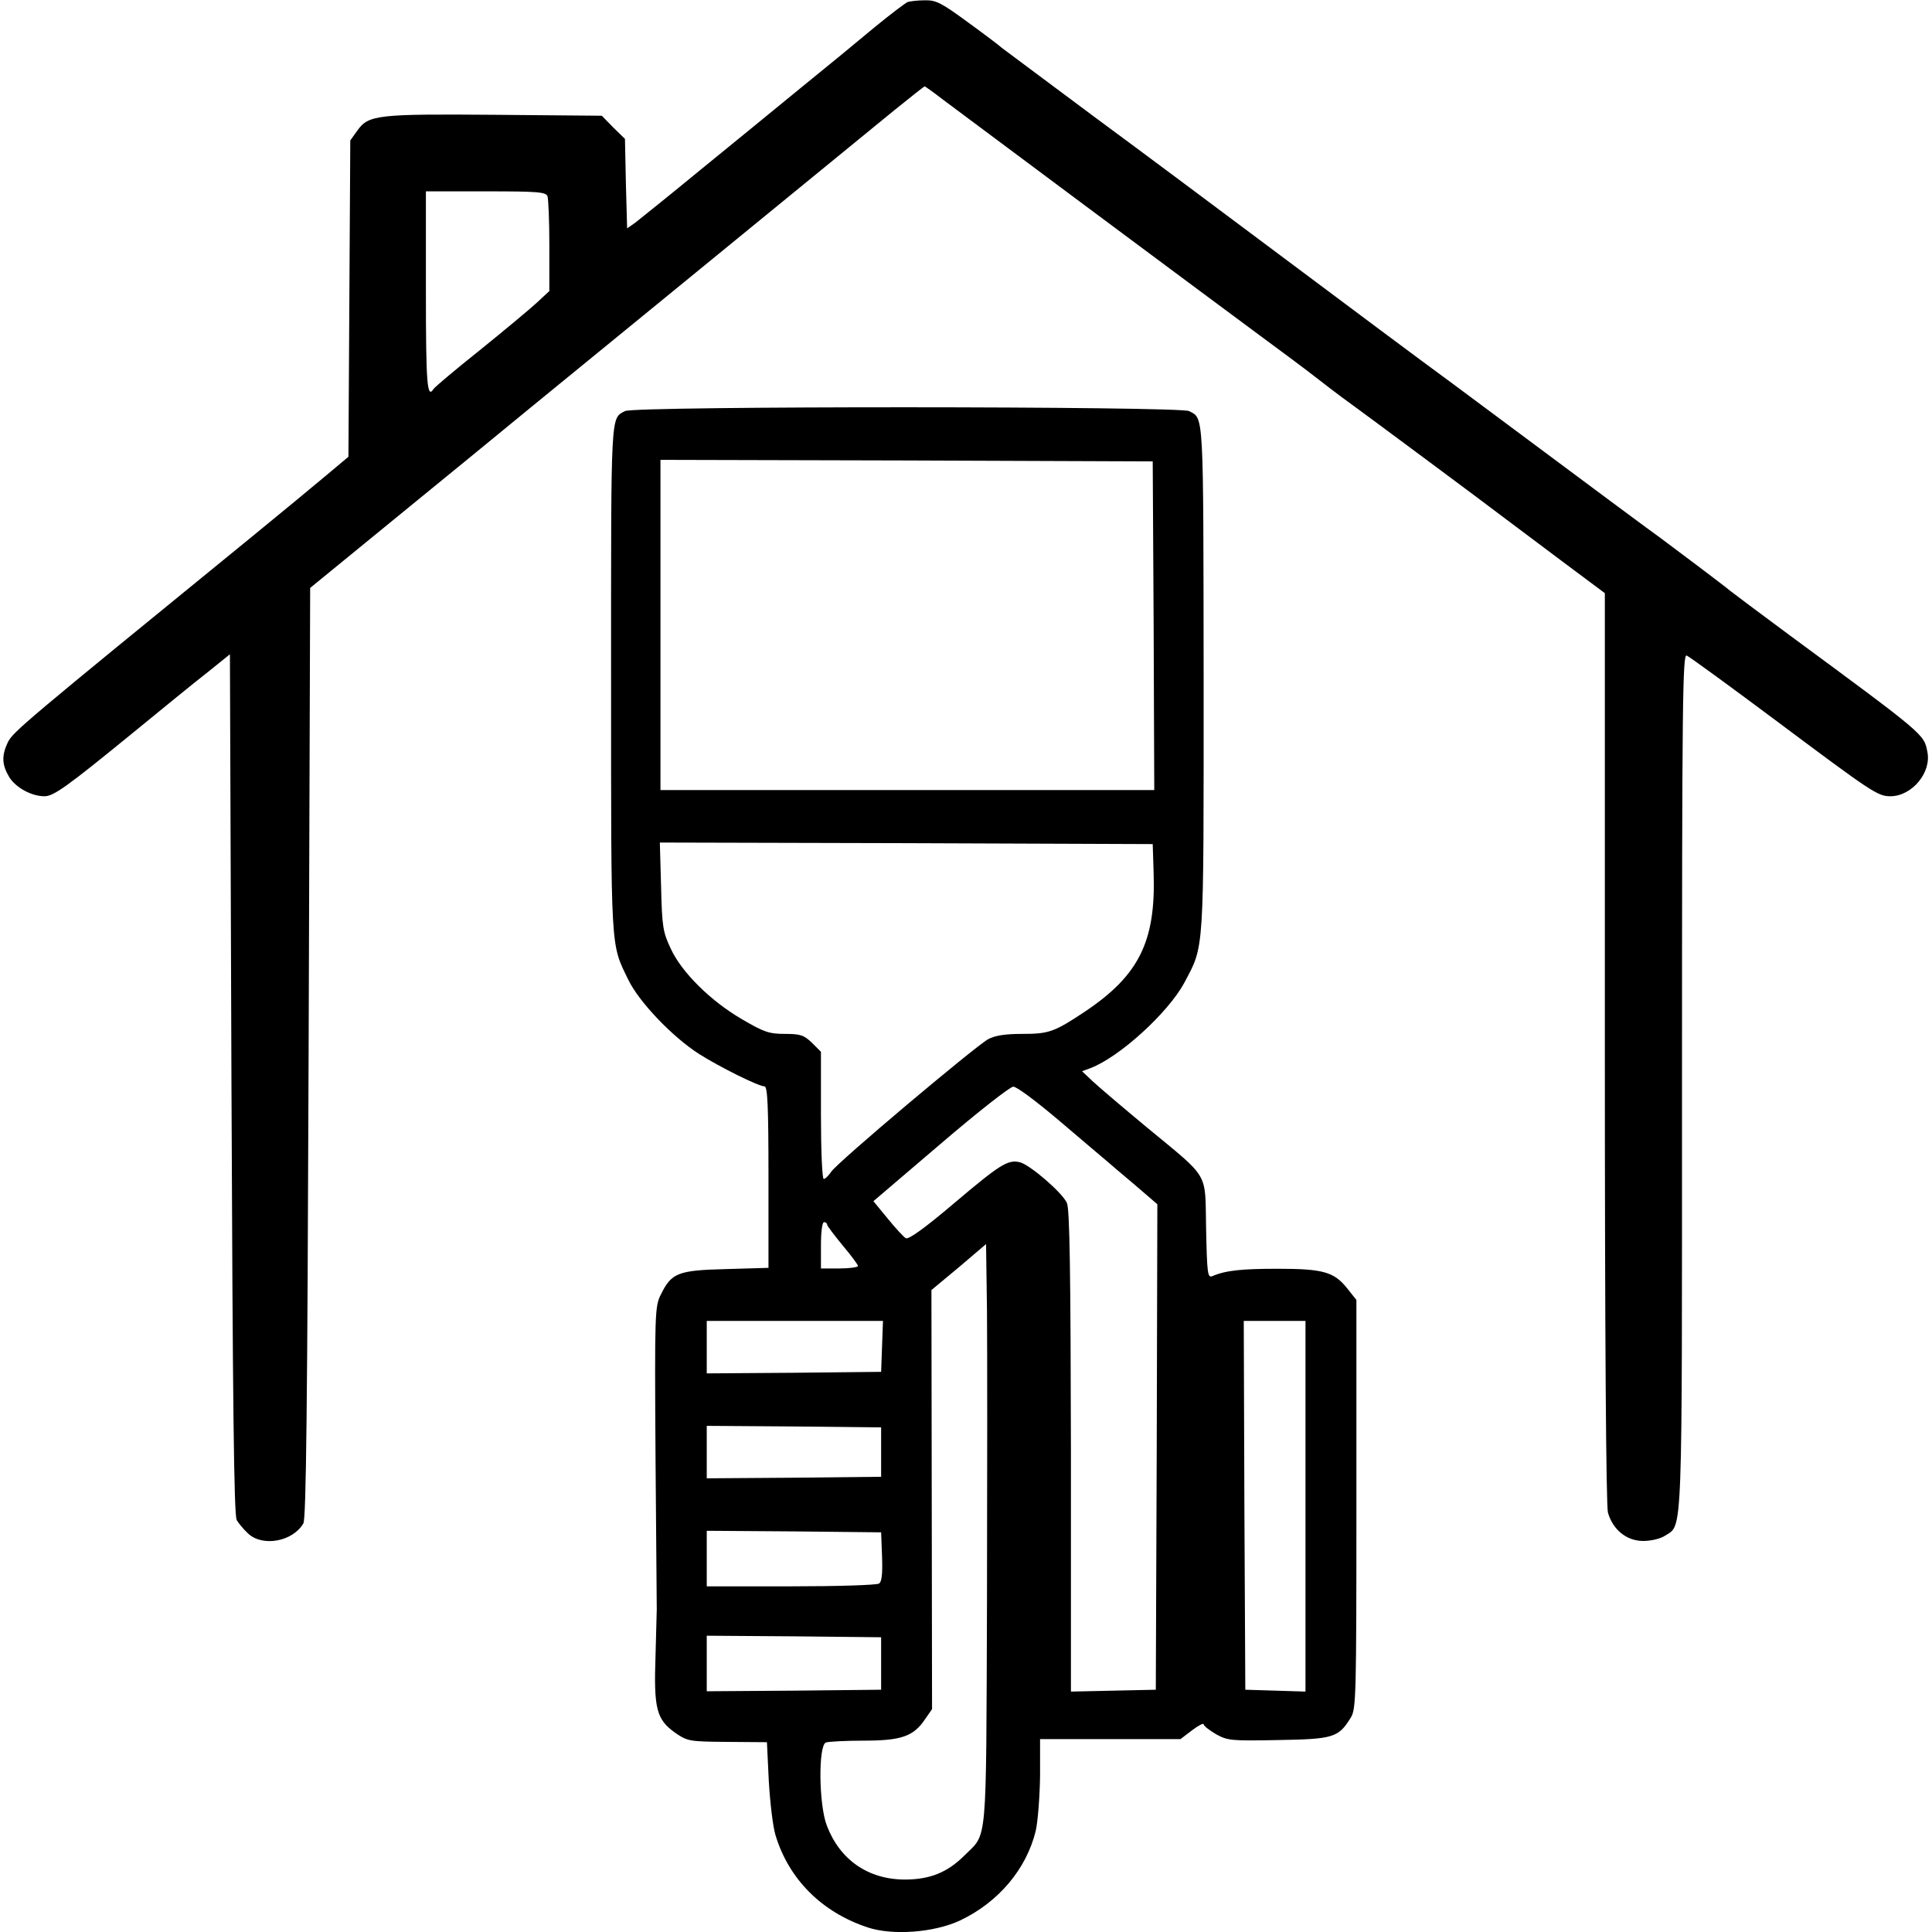 <?xml version="1.0" standalone="no"?>
<!DOCTYPE svg PUBLIC "-//W3C//DTD SVG 20010904//EN"
 "http://www.w3.org/TR/2001/REC-SVG-20010904/DTD/svg10.dtd">
<svg version="1.0" xmlns="http://www.w3.org/2000/svg"
 width="626pt" height="626pt" viewBox="0 0 626 626"
 preserveAspectRatio="xMidYMid meet">
<g transform="translate(0,626) scale(0.1,-0.1)"
fill="#000000" stroke="none">
<path d="M2940 6253 c-8 -4 -56 -40 -107 -82 -50 -42 -156 -129 -235 -193 -78
-64 -226 -185 -328 -268 -102 -84 -197 -160 -211 -171 l-27 -19 -4 145 -3 145
-38 37 -37 38 -345 3 c-382 3 -411 0 -447 -51 l-23 -32 -3 -512 -3 -513 -68
-57 c-38 -32 -148 -123 -246 -203 -739 -603 -773 -631 -790 -666 -20 -43 -19
-72 5 -112 21 -34 72 -62 114 -62 30 0 73 31 286 205 94 77 203 166 243 197
l72 58 5 -1393 c4 -1028 8 -1397 17 -1412 6 -11 23 -31 37 -44 47 -44 145 -26
179 33 9 16 13 375 17 1526 l5 1505 285 233 c157 128 350 286 430 352 80 65
264 216 410 335 564 461 676 553 768 628 52 42 96 77 98 77 2 0 30 -20 61 -44
65 -49 829 -618 1021 -760 68 -50 150 -111 182 -136 32 -25 70 -54 85 -65 72
-52 485 -359 525 -390 25 -19 109 -82 188 -141 l142 -106 0 -1471 c0 -939 4
-1485 10 -1508 16 -56 61 -92 114 -92 25 0 56 7 71 17 58 38 55 -35 55 1472 0
1225 2 1385 15 1380 8 -3 137 -97 287 -209 313 -234 332 -247 373 -247 70 0
134 77 120 144 -11 57 -7 54 -444 376 -100 74 -188 140 -194 145 -16 14 -205
156 -231 175 -19 13 -182 134 -668 496 -104 76 -345 256 -536 399 -191 143
-475 355 -631 470 -156 116 -288 215 -295 220 -6 6 -55 43 -110 83 -86 63
-103 72 -140 71 -22 0 -48 -3 -56 -6z m-1166 -629 c3 -9 6 -81 6 -161 l0 -146
-42 -39 c-24 -22 -107 -91 -185 -154 -78 -62 -144 -118 -148 -124 -21 -34 -25
15 -25 315 l0 325 194 0 c168 0 195 -2 200 -16z"/>
<path d="M2025 4928 c-47 -25 -45 4 -45 -868 0 -895 -2 -855 56 -975 35 -72
143 -185 229 -240 68 -43 193 -105 212 -105 10 0 13 -62 13 -294 l0 -294 -137
-4 c-157 -4 -177 -12 -212 -83 -19 -38 -20 -58 -17 -525 2 -267 4 -489 4 -495
0 -5 -2 -73 -4 -150 -6 -171 3 -206 63 -249 41 -28 45 -29 170 -30 l128 -1 6
-125 c4 -69 13 -148 22 -177 43 -142 150 -249 298 -298 81 -27 215 -17 299 22
125 59 216 167 246 291 7 31 13 111 14 177 l0 120 227 0 228 0 38 29 c20 15
37 24 37 19 0 -5 18 -19 40 -32 38 -21 49 -22 203 -19 178 3 194 8 234 73 17
28 18 67 18 692 l0 661 -31 39 c-42 52 -78 62 -224 62 -115 0 -168 -5 -212
-24 -15 -6 -17 8 -20 153 -4 189 15 158 -193 330 -77 64 -156 131 -175 149
l-34 32 27 10 c95 36 252 180 304 276 66 125 63 84 63 989 -1 868 1 839 -47
864 -30 16 -1799 17 -1828 0z m1713 -695 l2 -533 -800 0 -800 0 0 535 0 535
798 -2 797 -3 3 -532z m0 -803 c7 -221 -48 -331 -223 -448 -99 -66 -117 -72
-202 -72 -56 0 -88 -5 -111 -17 -43 -24 -490 -400 -509 -430 -8 -12 -19 -23
-24 -23 -5 0 -9 93 -9 206 l0 206 -29 29 c-26 25 -37 29 -88 29 -51 0 -68 6
-138 47 -102 59 -197 153 -232 230 -25 53 -28 71 -31 201 l-4 142 798 -2 799
-3 3 -95z m-305 -802 c73 -62 141 -120 152 -129 11 -10 53 -45 93 -79 l72 -62
-2 -786 -3 -787 -137 -3 -138 -3 0 778 c-1 584 -4 785 -13 805 -14 33 -120
124 -152 132 -39 10 -65 -7 -214 -133 -93 -79 -147 -118 -156 -113 -7 4 -33
32 -59 64 l-46 56 218 186 c119 102 225 185 235 185 11 1 78 -50 150 -111z
m-753 -336 c0 -4 23 -34 50 -67 28 -33 50 -63 50 -67 0 -4 -27 -8 -60 -8 l-60
0 0 75 c0 43 4 75 10 75 6 0 10 -4 10 -8z m518 -1222 c-3 -807 2 -747 -73
-822 -55 -55 -112 -78 -193 -78 -119 0 -211 64 -253 175 -26 67 -28 259 -3
269 9 3 64 6 122 6 123 0 162 14 199 69 l23 33 -1 679 -1 679 89 74 88 75 3
-217 c1 -119 1 -543 0 -942z m-340 828 l-3 -83 -282 -3 -283 -2 0 85 0 85 285
0 286 0 -3 -82z m1372 -518 l0 -601 -97 3 -98 3 -3 598 -2 597 100 0 100 0 0
-600z m-1375 175 l0 -80 -282 -3 -283 -2 0 85 0 85 283 -2 282 -3 0 -80z m3
-339 c2 -57 -1 -82 -10 -87 -7 -5 -136 -9 -285 -9 l-273 0 0 90 0 90 283 -2
282 -3 3 -79z m-3 -346 l0 -85 -282 -3 -283 -2 0 90 0 90 283 -2 282 -3 0 -85z"/>
</g>
</svg>
